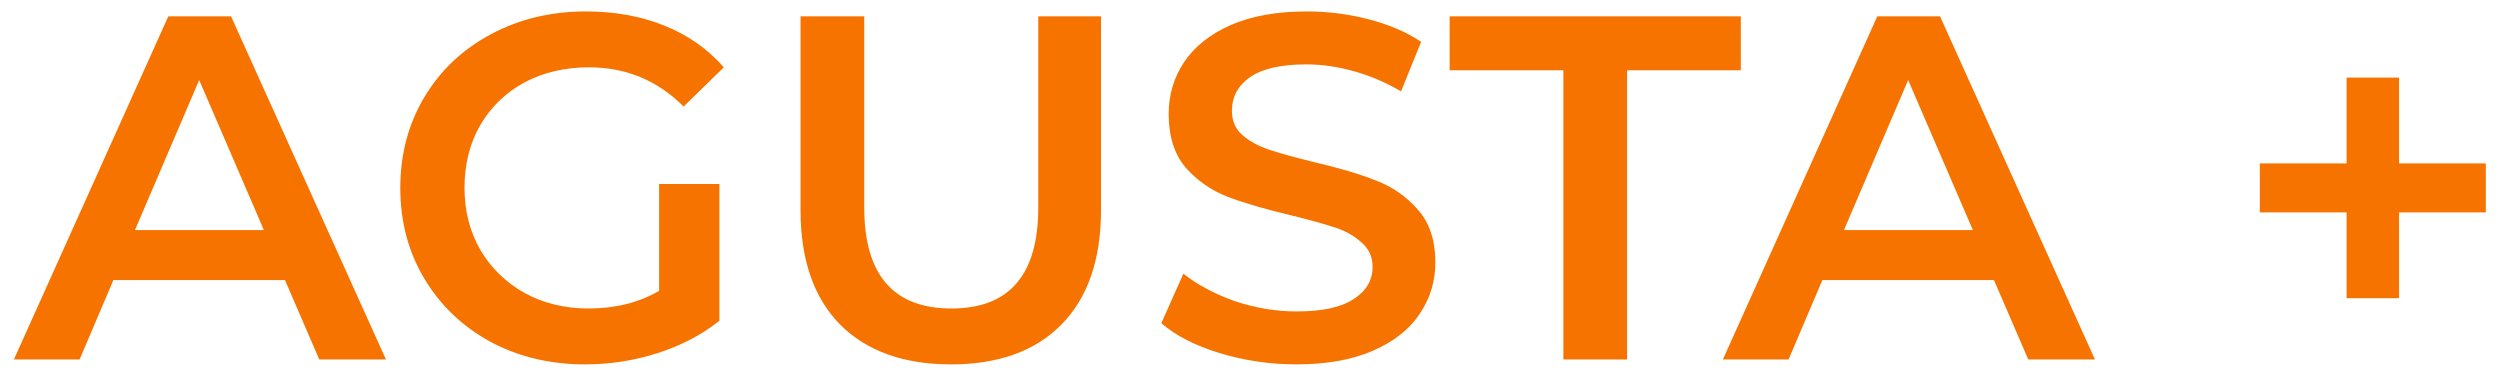 <svg width="153" height="23" viewBox="0 0 153 23" fill="none" xmlns="http://www.w3.org/2000/svg">
<path d="M17.44 17.14H6.94L4.87 22H0.85L10.3 1H14.14L23.62 22H19.54L17.44 17.14ZM16.15 14.08L12.19 4.9L8.26 14.08H16.15ZM40.338 11.26H44.028V19.63C42.948 20.49 41.688 21.15 40.248 21.61C38.808 22.07 37.328 22.3 35.808 22.3C33.668 22.3 31.738 21.84 30.018 20.92C28.298 19.98 26.948 18.69 25.968 17.05C24.988 15.41 24.498 13.56 24.498 11.5C24.498 9.44 24.988 7.59 25.968 5.95C26.948 4.31 28.298 3.03 30.018 2.11C31.758 1.17 33.708 0.7 35.868 0.7C37.628 0.7 39.228 0.99 40.668 1.57C42.108 2.15 43.318 3 44.298 4.12L41.838 6.52C40.238 4.92 38.308 4.12 36.048 4.12C34.568 4.12 33.248 4.43 32.088 5.05C30.948 5.67 30.048 6.54 29.388 7.66C28.748 8.78 28.428 10.06 28.428 11.5C28.428 12.9 28.748 14.16 29.388 15.28C30.048 16.4 30.948 17.28 32.088 17.92C33.248 18.56 34.558 18.88 36.018 18.88C37.658 18.88 39.098 18.52 40.338 17.8V11.26ZM58.202 22.3C55.302 22.3 53.042 21.49 51.422 19.87C49.802 18.23 48.992 15.89 48.992 12.85V1H52.892V12.7C52.892 16.82 54.672 18.88 58.232 18.88C61.772 18.88 63.542 16.82 63.542 12.7V1H67.382V12.85C67.382 15.89 66.572 18.23 64.952 19.87C63.352 21.49 61.102 22.3 58.202 22.3ZM79.353 22.3C77.733 22.3 76.163 22.07 74.643 21.61C73.143 21.15 71.953 20.54 71.073 19.78L72.423 16.75C73.283 17.43 74.333 17.99 75.573 18.43C76.833 18.85 78.093 19.06 79.353 19.06C80.913 19.06 82.073 18.81 82.833 18.31C83.613 17.81 84.003 17.15 84.003 16.33C84.003 15.73 83.783 15.24 83.343 14.86C82.923 14.46 82.383 14.15 81.723 13.93C81.063 13.71 80.163 13.46 79.023 13.18C77.423 12.8 76.123 12.42 75.123 12.04C74.143 11.66 73.293 11.07 72.573 10.27C71.873 9.45 71.523 8.35 71.523 6.97C71.523 5.81 71.833 4.76 72.453 3.82C73.093 2.86 74.043 2.1 75.303 1.54C76.583 0.98 78.143 0.7 79.983 0.7C81.263 0.7 82.523 0.86 83.763 1.18C85.003 1.5 86.073 1.96 86.973 2.56L85.743 5.59C84.823 5.05 83.863 4.64 82.863 4.36C81.863 4.08 80.893 3.94 79.953 3.94C78.413 3.94 77.263 4.2 76.503 4.72C75.763 5.24 75.393 5.93 75.393 6.79C75.393 7.39 75.603 7.88 76.023 8.26C76.463 8.64 77.013 8.94 77.673 9.16C78.333 9.38 79.233 9.63 80.373 9.91C81.933 10.27 83.213 10.65 84.213 11.05C85.213 11.43 86.063 12.02 86.763 12.82C87.483 13.62 87.843 14.7 87.843 16.06C87.843 17.22 87.523 18.27 86.883 19.21C86.263 20.15 85.313 20.9 84.033 21.46C82.753 22.02 81.193 22.3 79.353 22.3ZM95.678 4.3H88.718V1H106.538V4.3H99.578V22H95.678V4.3ZM122.03 17.14H111.53L109.46 22H105.44L114.89 1H118.73L128.21 22H124.13L122.03 17.14ZM120.74 14.08L116.78 4.9L112.85 14.08H120.74ZM152.132 13H146.822V18.25H143.612V13H138.302V10H143.612V4.75H146.822V10H152.132V13Z" fill="#F67300"/>
</svg>
